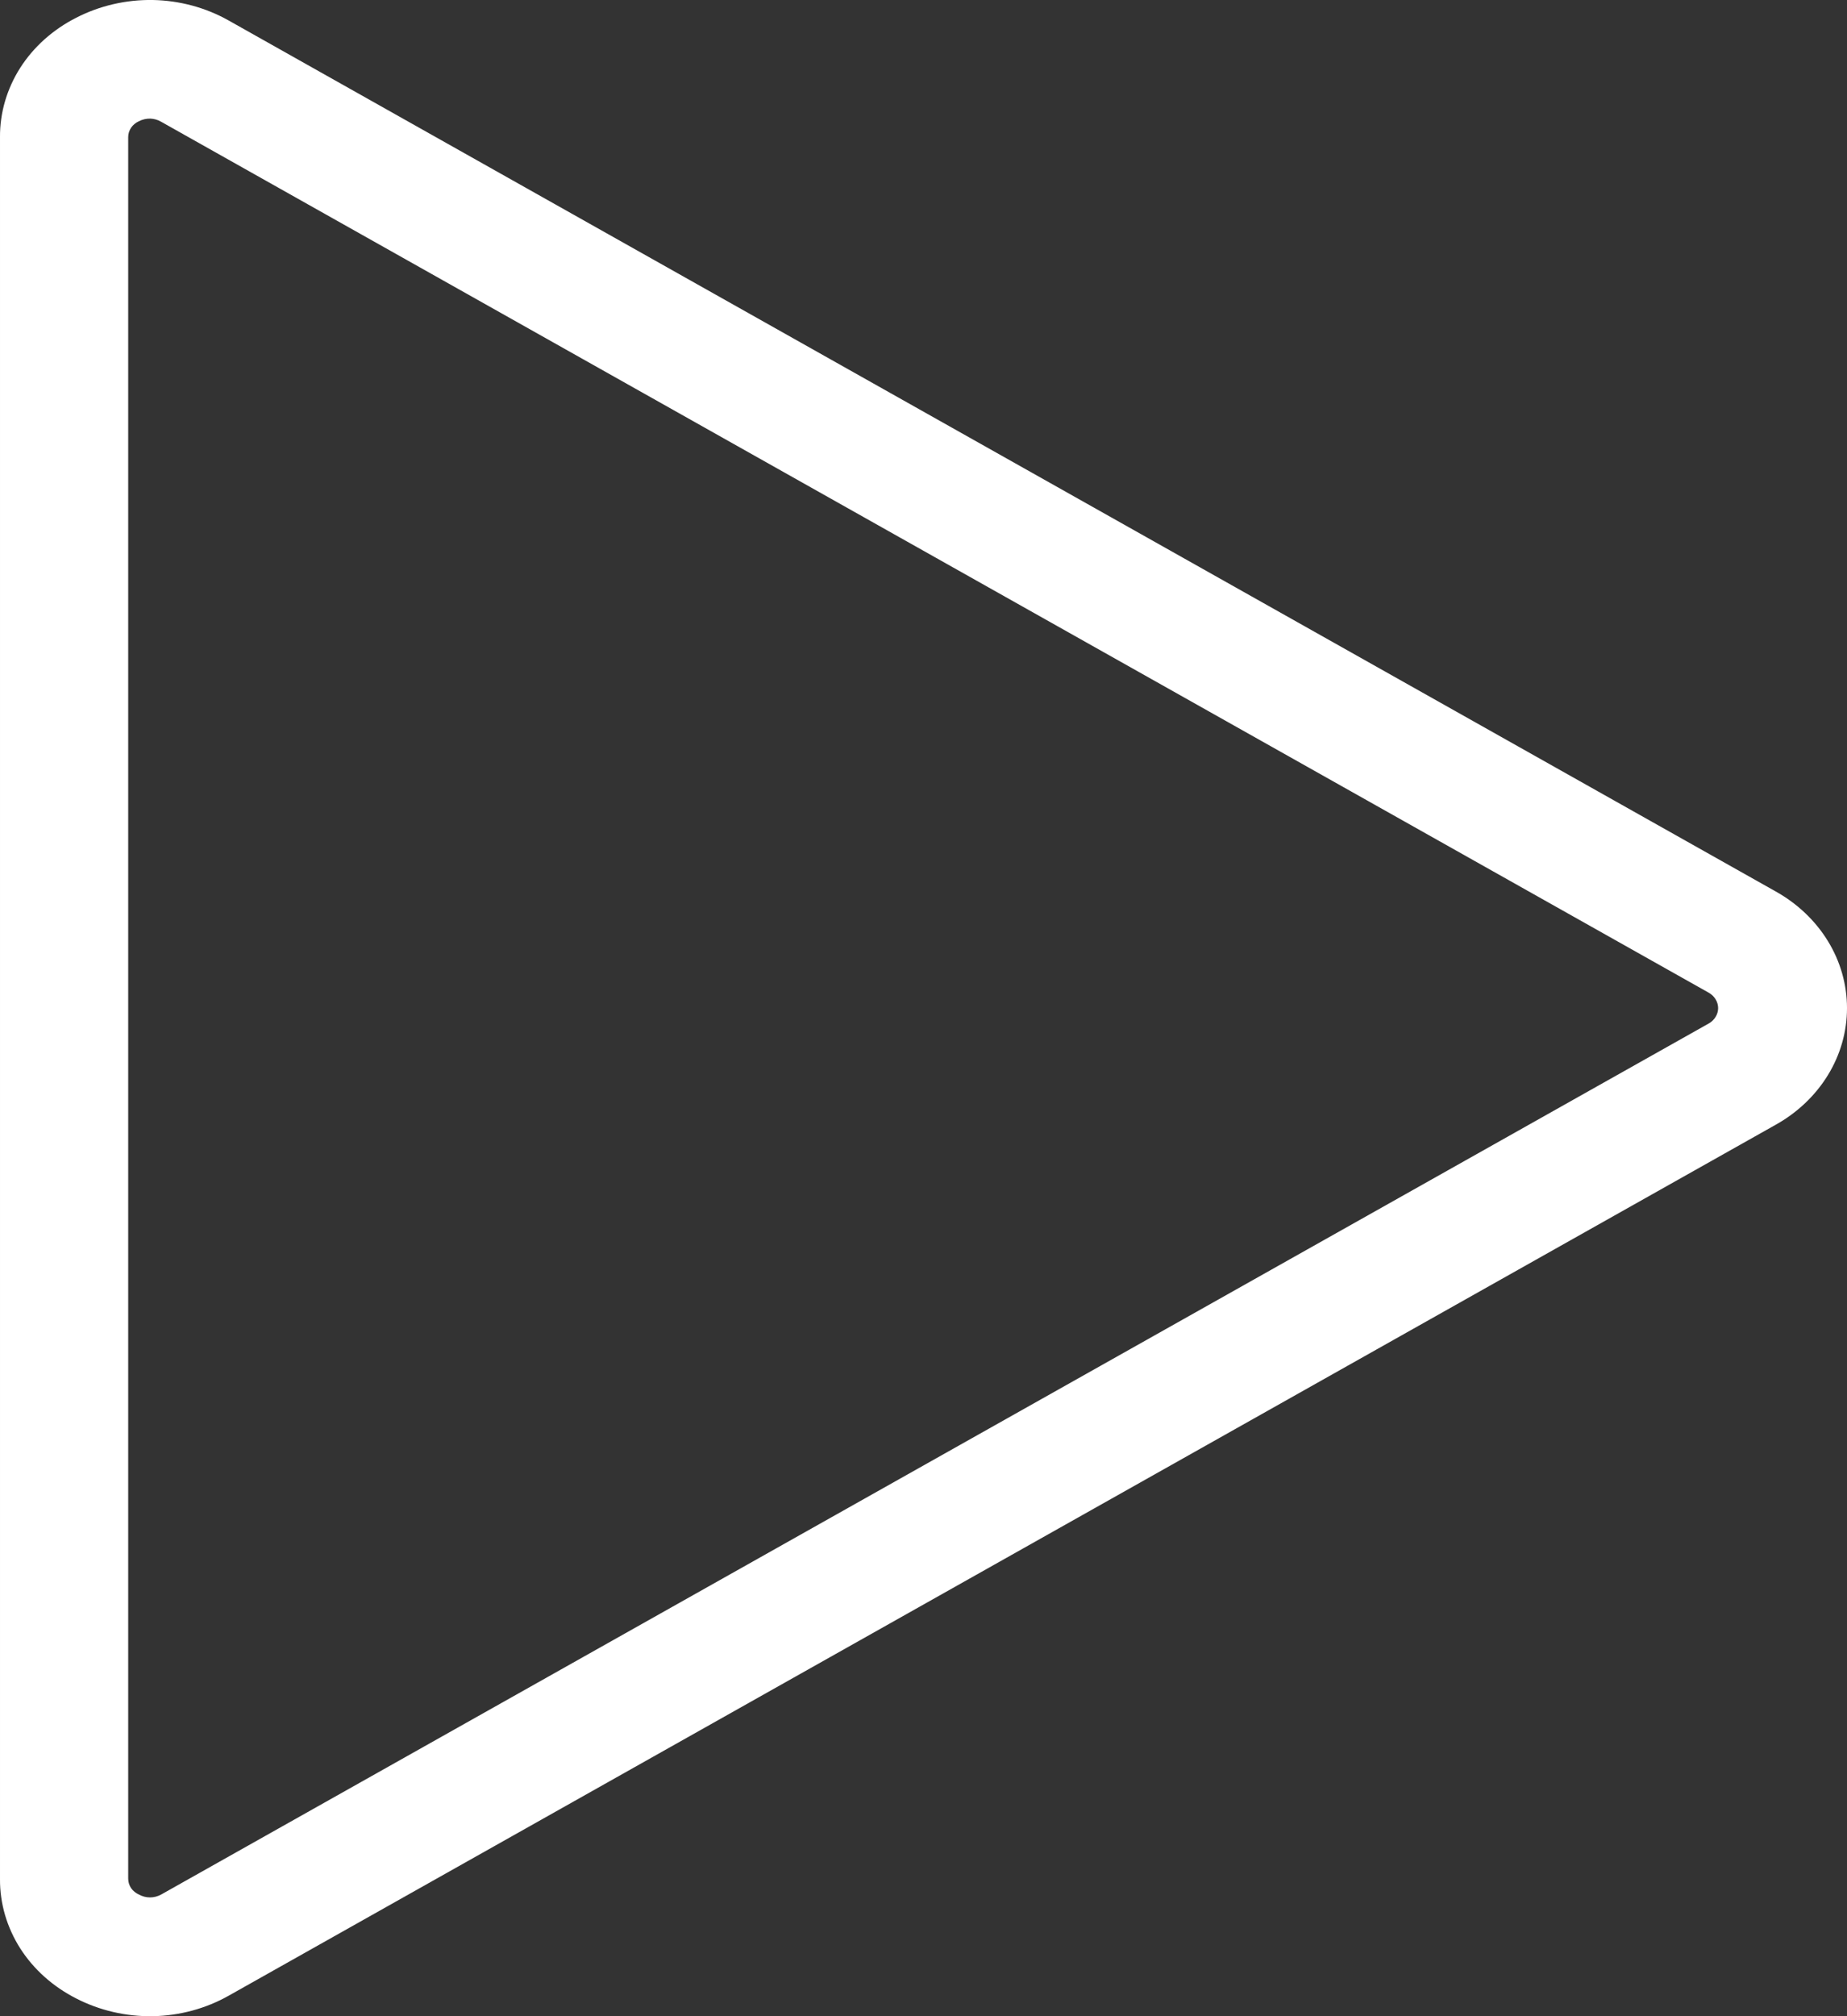 <?xml version="1.0" encoding="UTF-8"?> <svg xmlns="http://www.w3.org/2000/svg" width="22" height="24" viewBox="0 0 22 24" fill="none"><rect x="0" y="0" width="22" height="24" fill="#333333" stroke="none"/> <path d="M21.15 10.611L2.722 0.243C2.45 0.09 2.139 0.006 1.82 0C1.501 -0.005 1.186 0.068 0.908 0.211C0.632 0.351 0.401 0.557 0.241 0.807C0.082 1.057 -0.002 1.342 3.01843e-05 1.632V22.368C-0.002 22.658 0.082 22.943 0.241 23.193C0.401 23.443 0.632 23.649 0.908 23.789C1.186 23.932 1.501 24.005 1.82 24C2.139 23.994 2.45 23.91 2.722 23.757L21.15 13.389C21.41 13.244 21.624 13.04 21.773 12.797C21.922 12.554 22 12.279 22 12C22 11.721 21.922 11.446 21.773 11.203C21.624 10.96 21.41 10.756 21.15 10.611ZM20.35 12.185L1.919 22.552C1.879 22.574 1.833 22.586 1.787 22.586C1.74 22.586 1.695 22.574 1.655 22.552C1.617 22.535 1.584 22.508 1.561 22.475C1.539 22.441 1.527 22.402 1.527 22.363V1.632C1.527 1.593 1.539 1.554 1.561 1.521C1.584 1.487 1.617 1.46 1.655 1.443C1.696 1.422 1.743 1.411 1.791 1.412C1.836 1.414 1.88 1.426 1.919 1.449L20.35 11.815C20.385 11.834 20.414 11.861 20.434 11.894C20.454 11.926 20.465 11.963 20.465 12C20.465 12.037 20.454 12.074 20.434 12.106C20.414 12.139 20.385 12.166 20.35 12.185Z" fill="white"></path> </svg> 